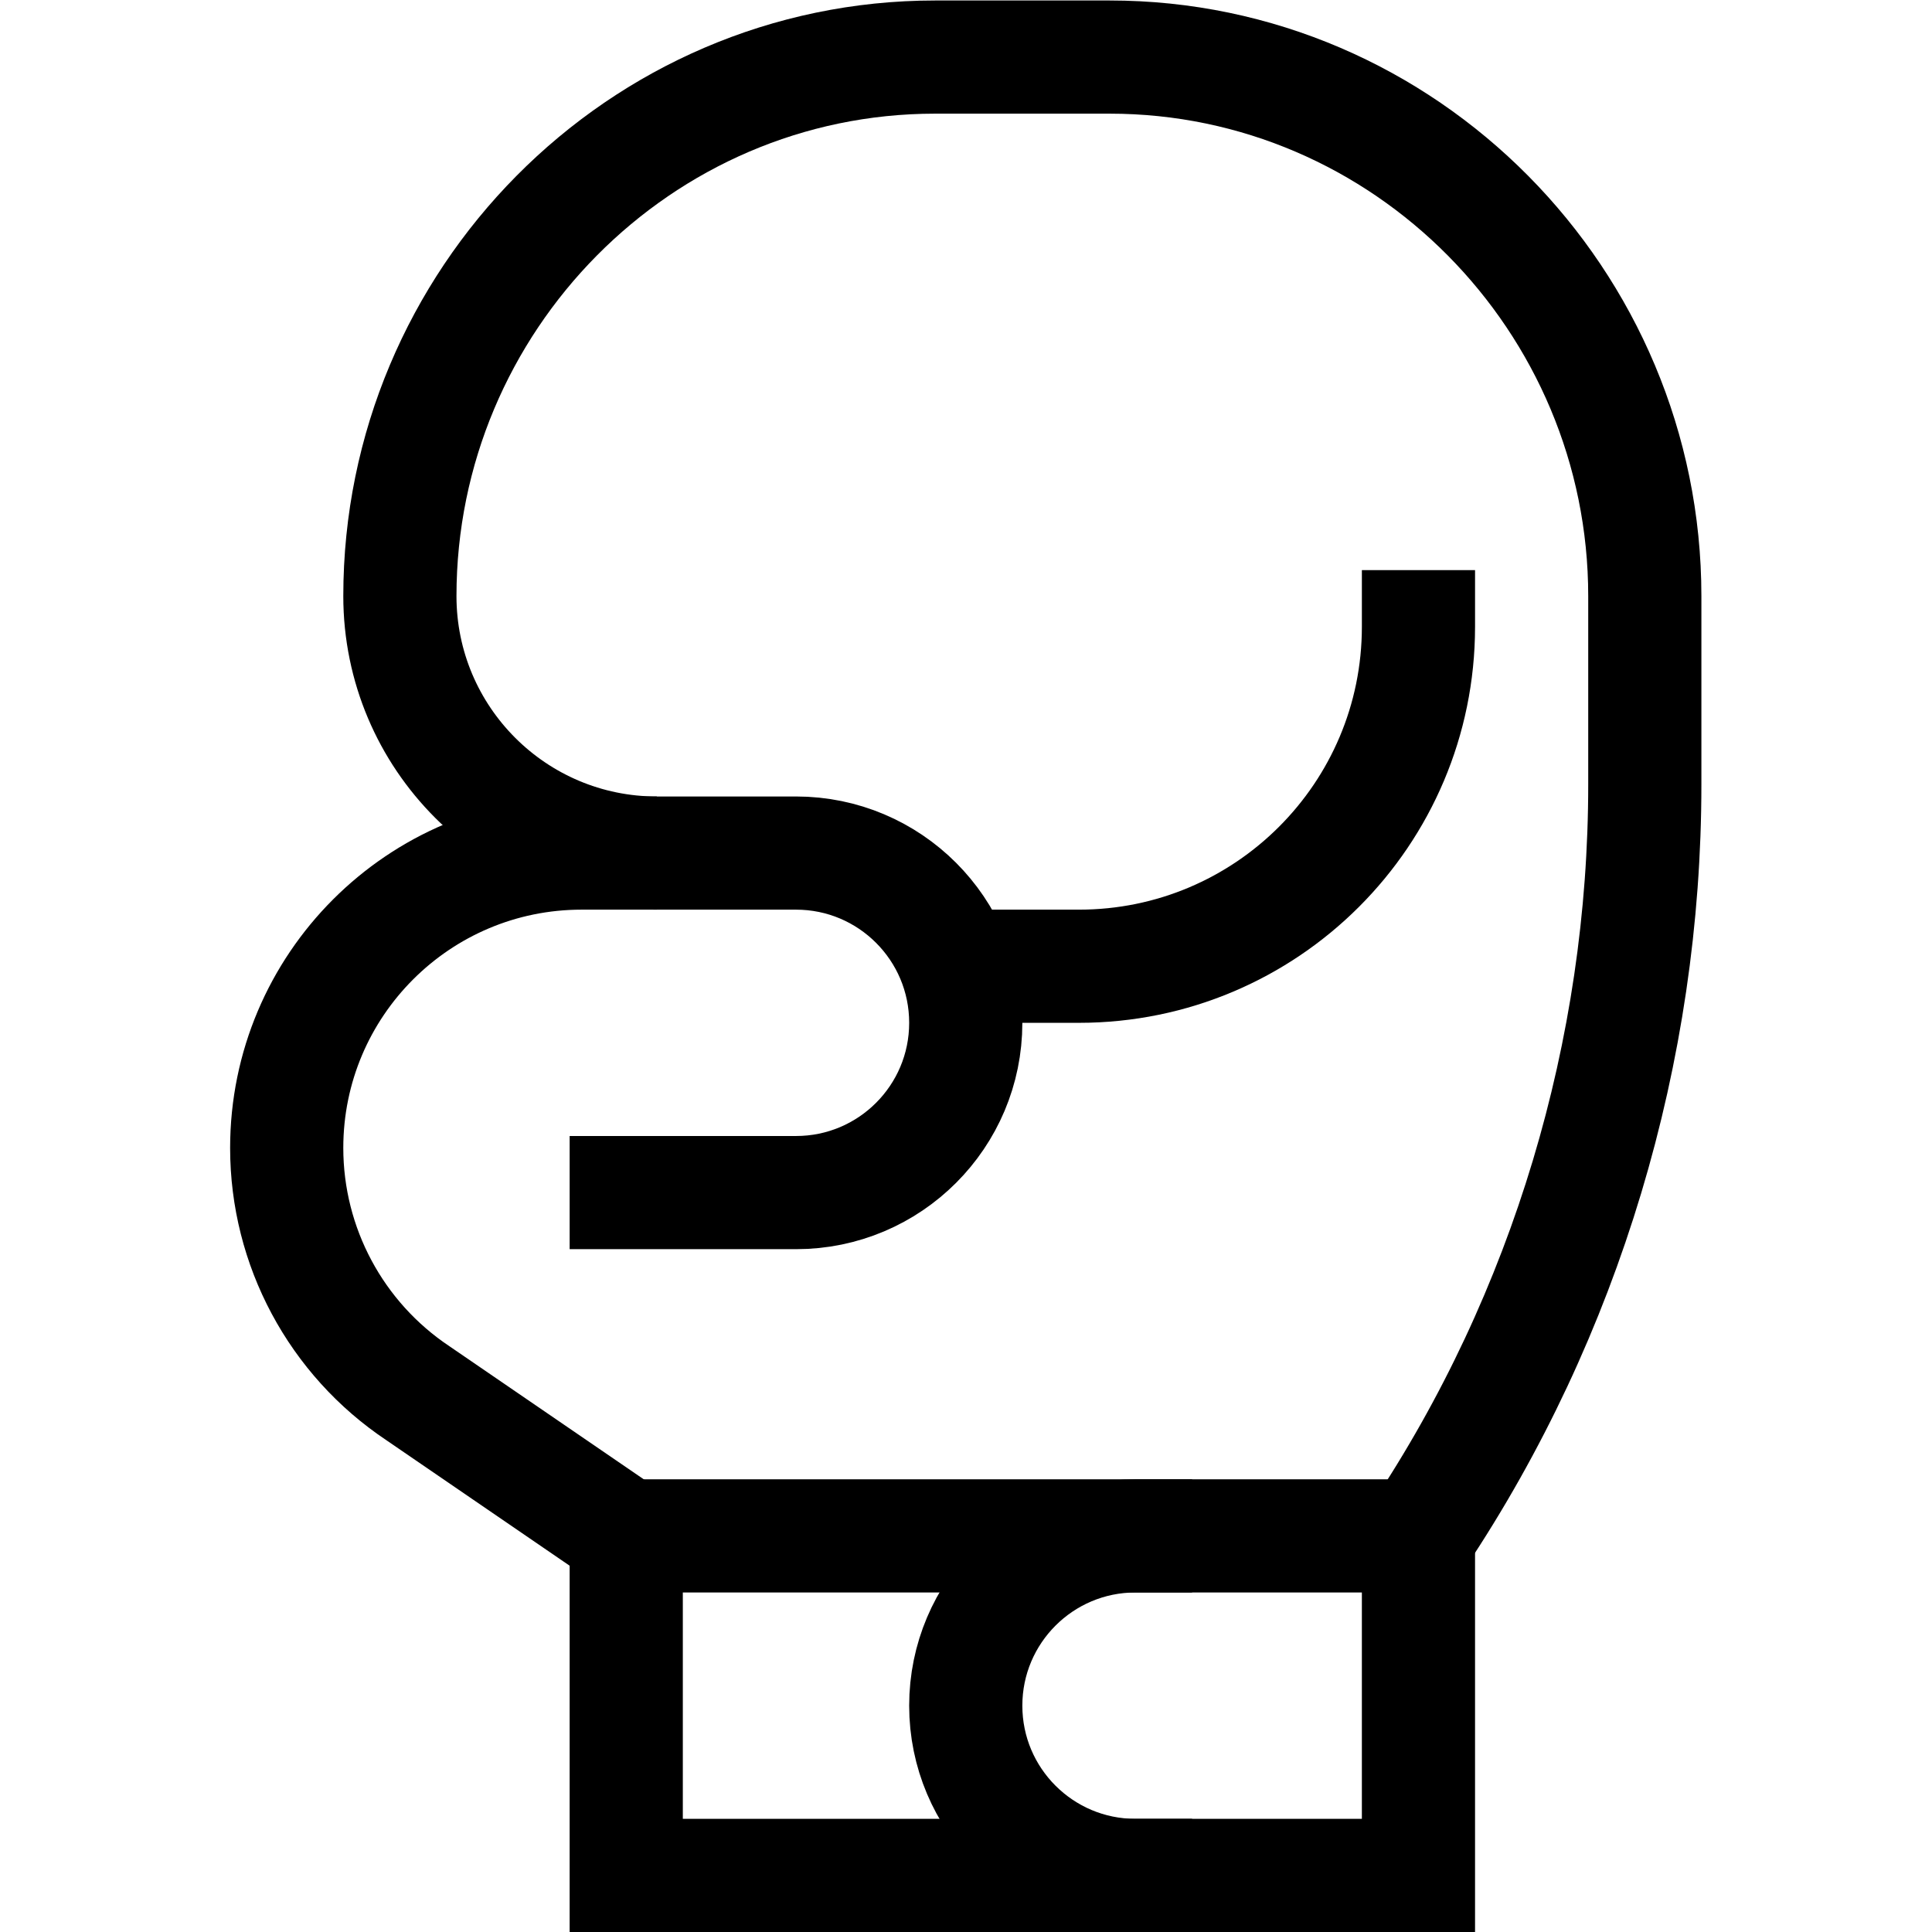 <?xml version="1.0" encoding="UTF-8" standalone="no"?> <svg xmlns="http://www.w3.org/2000/svg" xmlns:svg="http://www.w3.org/2000/svg" version="1.1" id="svg3813" xml:space="preserve" width="682.667" height="682.667" viewBox="0 0 682.667 682.667"><defs id="defs3817"><clipPath id="clipPath3827"><path d="M 0,512 H 512 V 0 H 0 Z" id="path3825"></path></clipPath></defs><g id="g3819" transform="matrix(1.333,0,0,-1.333,0,682.667)"><g id="g3821"><g id="g3823" clip-path="url(#clipPath3827)"><path d="M 376,15 H 166 v 90 h 210 z" style="fill:none;stroke:#000000;stroke-width:30;stroke-linecap:butt;stroke-linejoin:miter;stroke-miterlimit:10;stroke-dasharray:none;stroke-opacity:1" id="path3829"></path><g id="g3831" transform="translate(151,196)"><path d="m 0,0 h 60 c 24.853,0 45,20.147 45,45 0,24.853 -20.147,45 -45,45 H 3.166 C -40.004,90 -75,55.004 -75,11.833 c 0,-26.135 13.062,-50.541 34.808,-65.038 L 15,-91" style="fill:none;stroke:#000000;stroke-width:30;stroke-linecap:butt;stroke-linejoin:miter;stroke-miterlimit:10;stroke-dasharray:none;stroke-opacity:1" id="path3833"></path></g><g id="g3835" transform="translate(253.44,256)"><path d="m 0,0 h 32.561 c 49.706,0 90,40.294 90,90 v 15" style="fill:none;stroke:#000000;stroke-width:30;stroke-linecap:butt;stroke-linejoin:miter;stroke-miterlimit:10;stroke-dasharray:none;stroke-opacity:1" id="path3837"></path></g><g id="g3839" transform="translate(174.125,286)"><path d="M 0,0 C -37.624,0 -68.125,30.5 -68.125,68.125 -68.125,146.48 -4.605,211 73.75,211 H 120 c 78.355,0 141.875,-64.52 141.875,-142.875 V 18.167 c 0,-70.531 -20.877,-140.482 -60,-199.167" style="fill:none;stroke:#000000;stroke-width:30;stroke-linecap:butt;stroke-linejoin:miter;stroke-miterlimit:10;stroke-dasharray:none;stroke-opacity:1" id="path3841"></path></g><g id="g3843" transform="translate(316,15)"><path d="m 0,0 h -15 c -24.853,0 -45,20.147 -45,45 0,24.853 20.147,45 45,45 H 0" style="fill:none;stroke:#000000;stroke-width:30;stroke-linecap:butt;stroke-linejoin:miter;stroke-miterlimit:10;stroke-dasharray:none;stroke-opacity:1" id="path3845"></path></g></g></g></g></svg> 